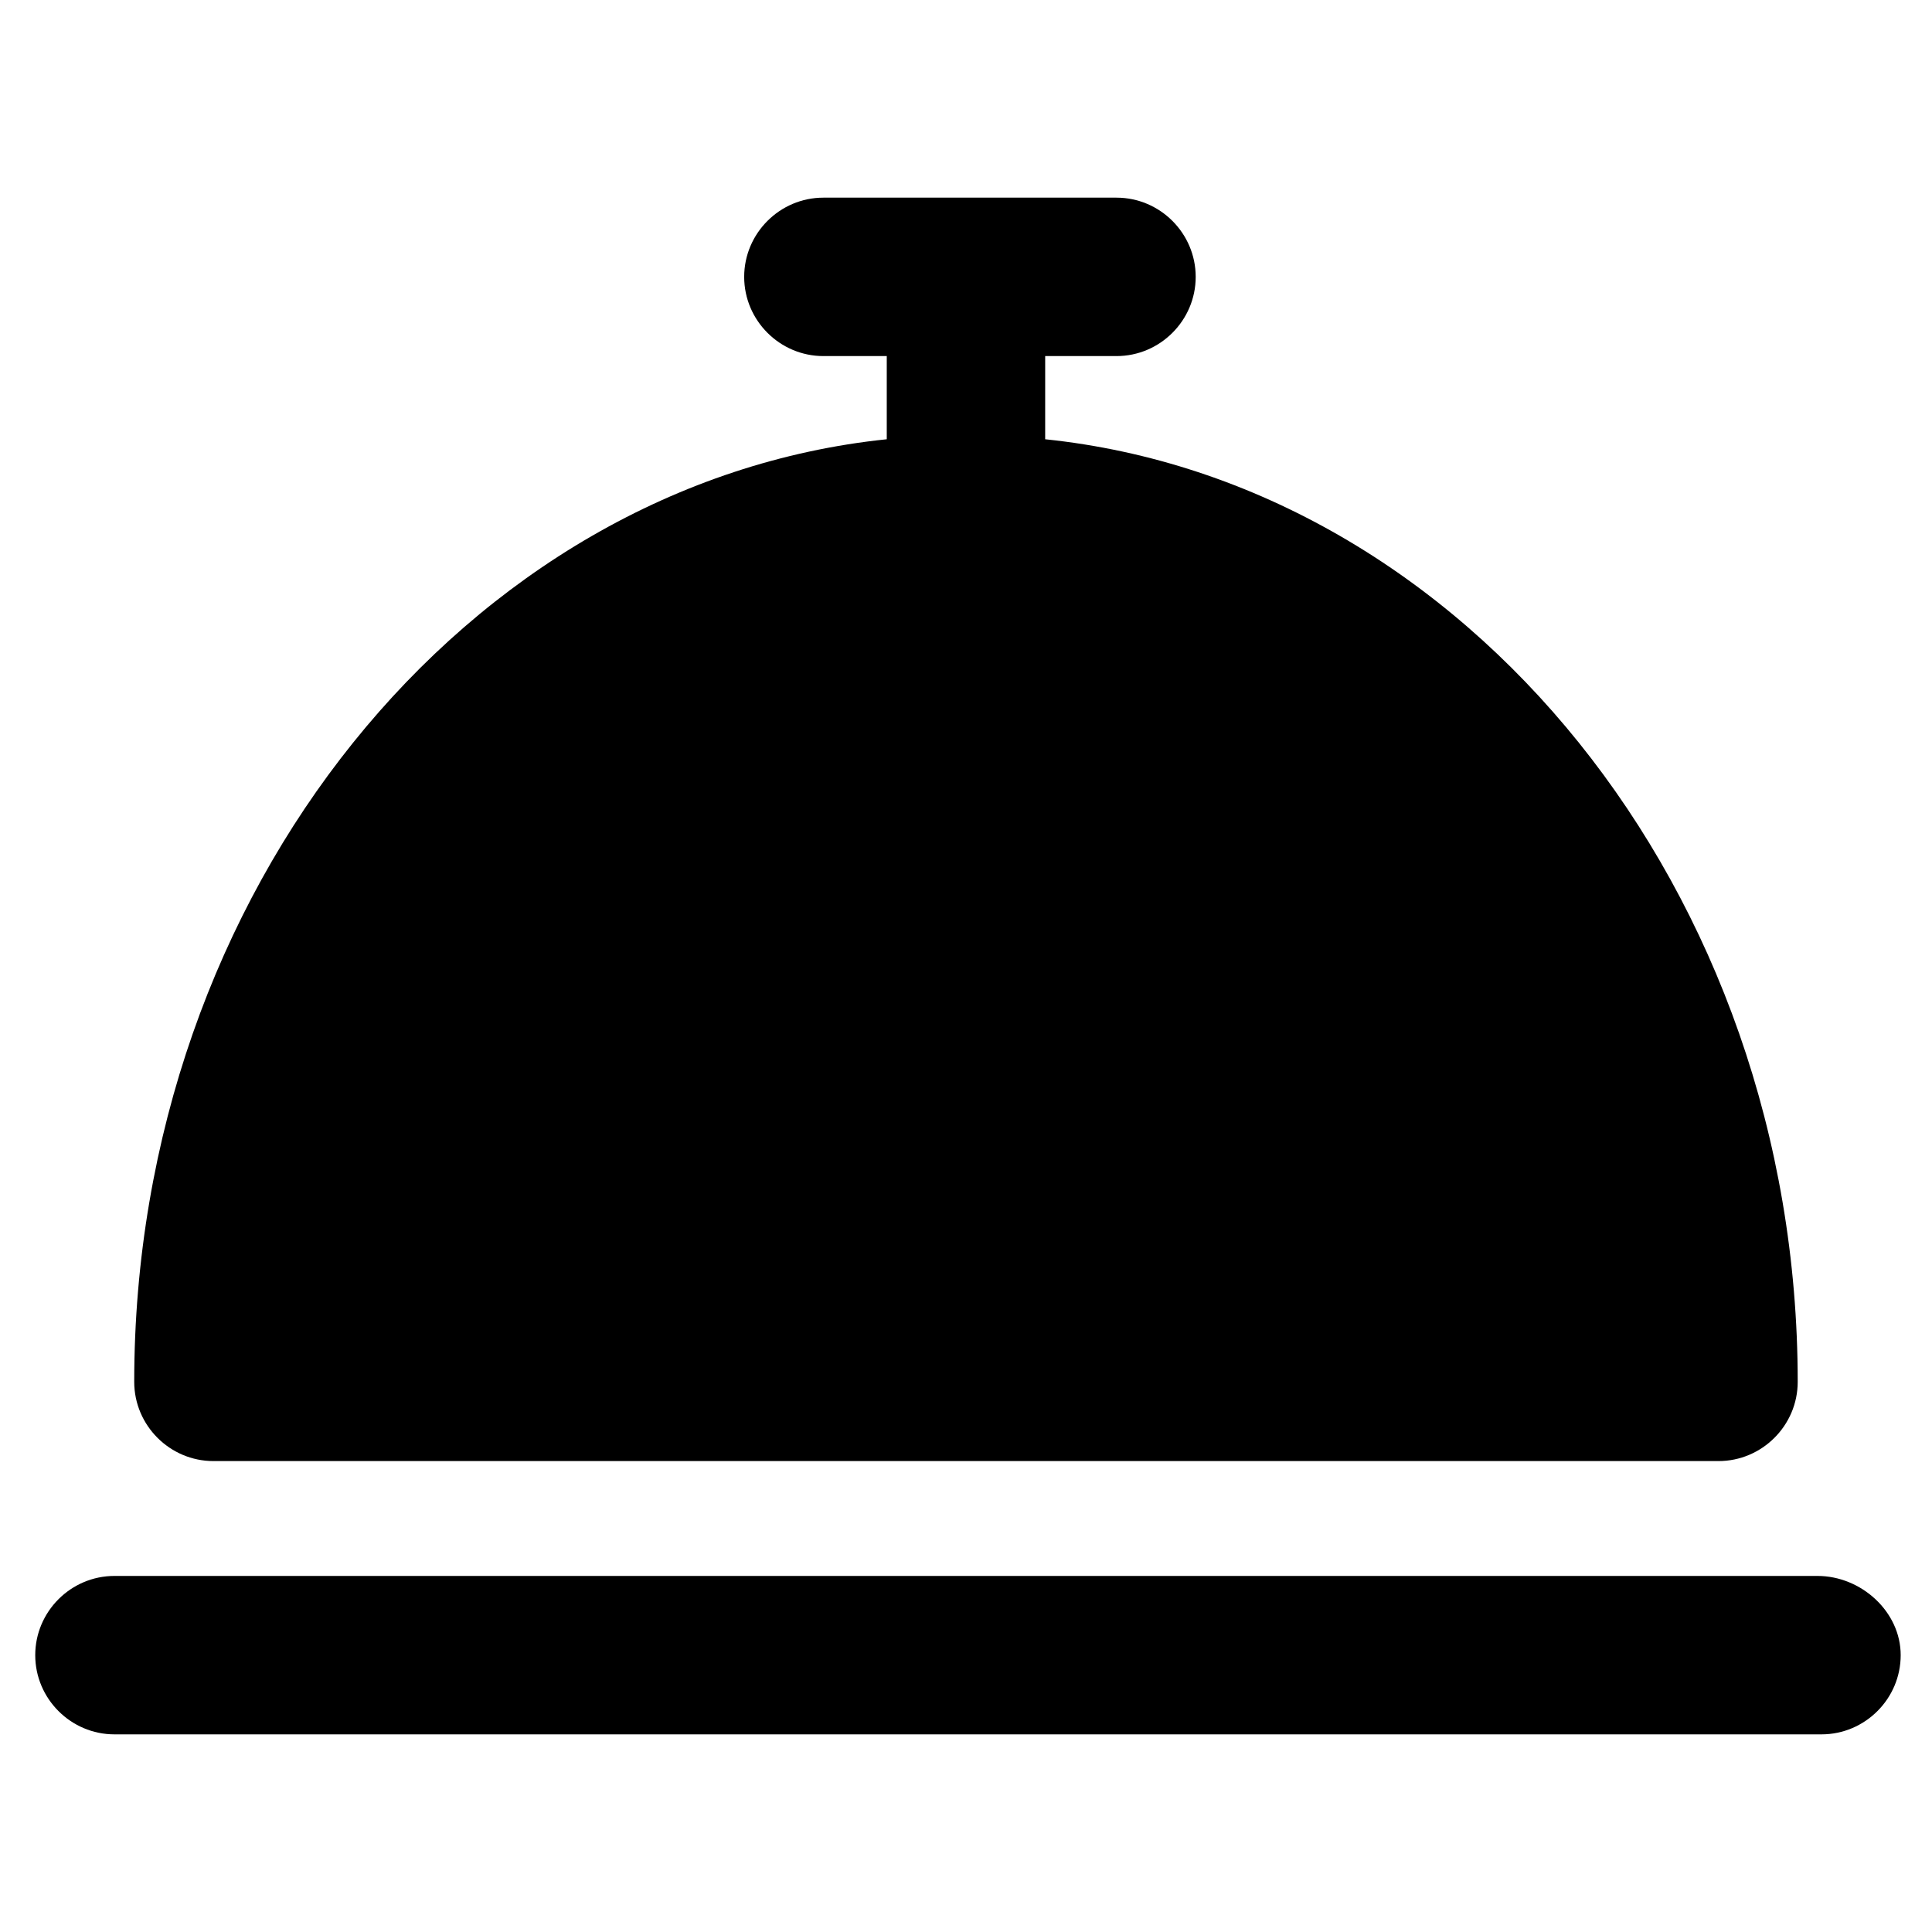 <?xml version="1.0" encoding="UTF-8"?>
<!-- Uploaded to: ICON Repo, www.svgrepo.com, Generator: ICON Repo Mixer Tools -->
<svg fill="#000000" width="800px" height="800px" version="1.1" viewBox="144 144 512 512" xmlns="http://www.w3.org/2000/svg">
 <g>
  <path d="m200.57 531.2h398.85c11.547 0 20.992-9.445 20.992-20.992 0-130.15-88.168-238.26-199.43-249.8l0.004-22.043h18.895c11.547 0 20.992-9.445 20.992-20.992 0-11.547-9.445-20.992-20.992-20.992h-77.672c-11.547 0-20.992 9.445-20.992 20.992 0 11.547 9.445 20.992 20.992 20.992h16.793v22.043c-111.26 11.543-199.43 119.65-199.43 249.8 0 11.547 9.445 20.992 20.992 20.992z"/>
  <path d="m625.66 561.64h-451.33c-11.547 0-20.992 9.445-20.992 20.992s9.445 20.992 20.992 20.992h452.38c11.547 0 20.992-9.445 20.992-20.992s-10.496-20.992-22.039-20.992z"/>
 </g>
</svg>
